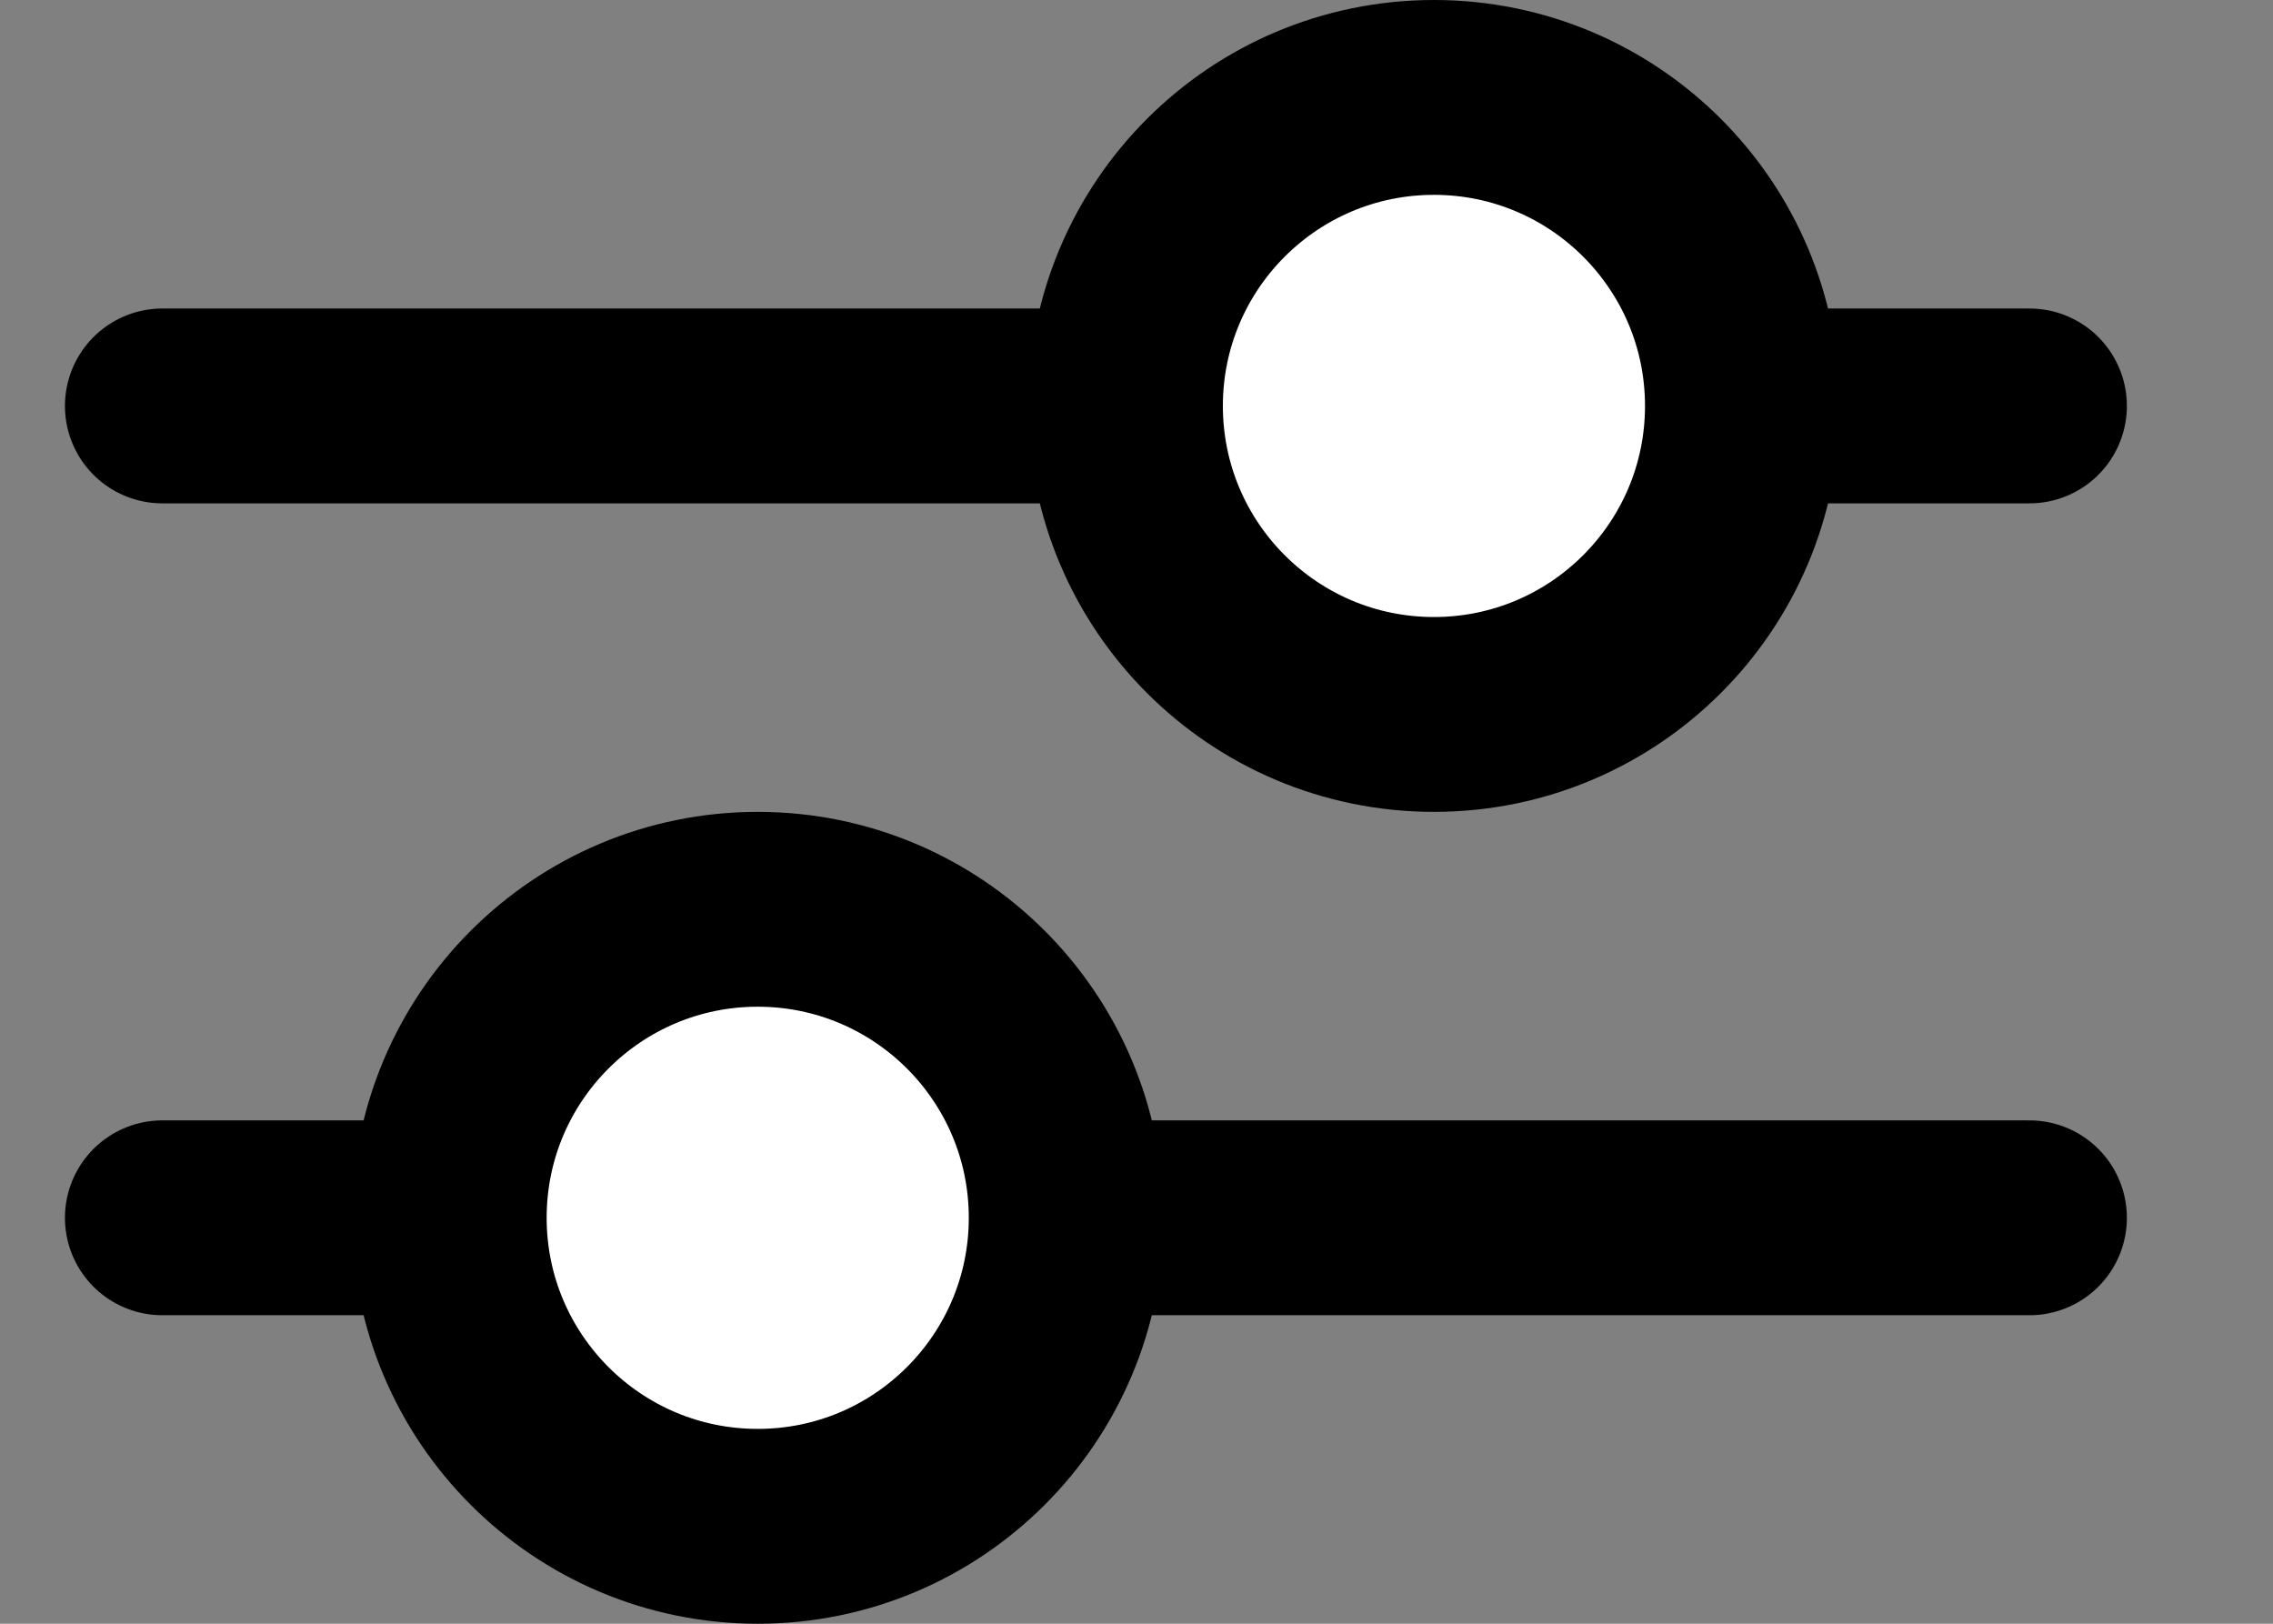 <svg xmlns="http://www.w3.org/2000/svg" width="14" height="10" fill="none" viewBox="0 0 14 10"><rect x="0" y="0" width="14" height="10" fill="#808080" stroke="none"/><path stroke="#000" stroke-linecap="round" stroke-width="1.2" d="M1 2.5h11.5M1 7.5h11.5"/><circle cx="8.832" cy="2.5" r="1.9" fill="#fff" stroke="#000" stroke-width="1.2"/><circle cx="4.667" cy="7.5" r="1.9" fill="#fff" stroke="#000" stroke-width="1.2"/></svg>